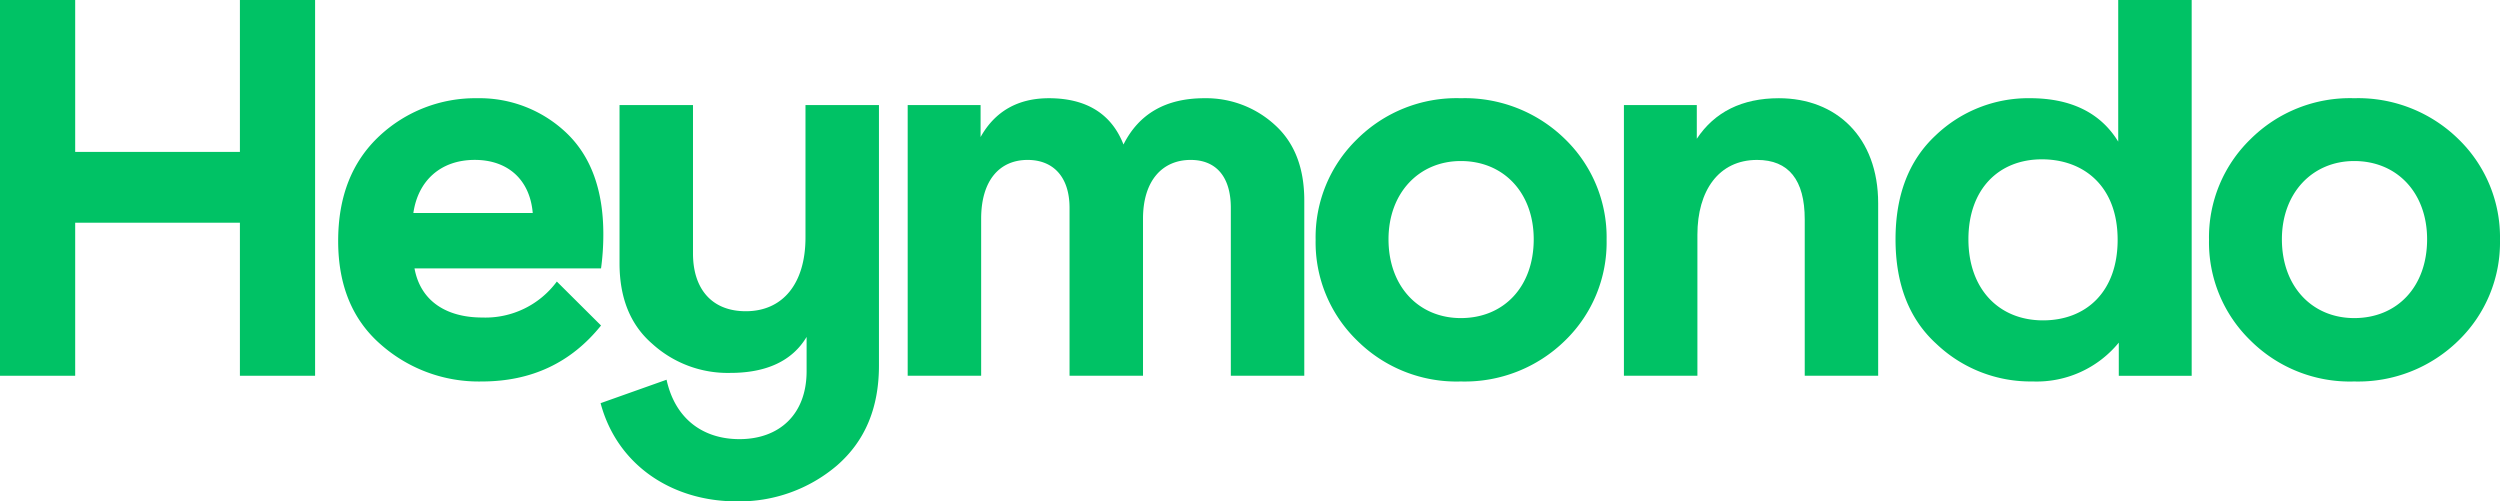 <svg id="Heymondo" xmlns="http://www.w3.org/2000/svg" width="399.698" height="80.162" viewBox="0 0 399.698 80.162">
  <path id="Trazado_59" data-name="Trazado 59" d="M0,60.076H12.021V35.607H38.356V60.076H50.376V0H38.356V24.286H12.021V0H0Z" fill="#00c265"/>
  <path id="Trazado_60" data-name="Trazado 60" d="M43.268,27.427c.734-5.113,4.313-8.491,9.818-8.491,5.23,0,8.809,3.1,9.268,8.491ZM73.64,30.805c0-6.939-1.927-12.326-5.781-16.069A20.147,20.147,0,0,0,53.453,9.076a22.438,22.438,0,0,0-15.6,6.026c-4.4,4.108-6.607,9.678-6.607,16.8s2.294,12.6,6.79,16.526a23.658,23.658,0,0,0,16.15,5.935c7.983,0,14.315-3.013,19.086-8.948l-7.065-7.03a14.193,14.193,0,0,1-11.929,5.752c-5.414,0-9.818-2.374-10.828-7.852H73.273A40.091,40.091,0,0,0,73.64,30.805Z" transform="translate(22.82 6.628)" fill="#00c265"/>
  <path id="Trazado_61" data-name="Trazado 61" d="M88.253,9.709V30.891c0,7.3-3.579,11.778-9.543,11.778-5.506,0-8.442-3.652-8.442-9.221V9.709H58.523V35q0,8.354,5.23,12.873a17.921,17.921,0,0,0,12.479,4.656c5.781,0,9.91-1.917,12.2-5.752v5.478c0,6.939-4.4,10.865-10.736,10.865-5.781,0-10.277-3.2-11.654-9.5L55.495,57.368c2.661,9.952,11.47,15.7,21.747,15.7A24.052,24.052,0,0,0,93.3,67.32c4.5-3.926,6.7-9.221,6.7-15.978V9.709Z" transform="translate(40.527 7.09)" fill="#00c265"/>
  <path id="Trazado_62" data-name="Trazado 62" d="M131.311,9.076q-9.222,0-12.939,7.4c-1.926-4.93-5.964-7.4-11.928-7.4-4.955,0-8.626,2.1-10.919,6.208V10.171H83.87V53.448H95.616V28.34c0-6.117,2.936-9.4,7.432-9.4,4.037,0,6.7,2.648,6.7,7.669V53.448h11.745V28.34c0-6.117,3.12-9.4,7.617-9.4,4.037,0,6.423,2.648,6.423,7.669V53.448h11.745V25.419q0-7.806-4.679-12.052A16.248,16.248,0,0,0,131.311,9.076Z" transform="translate(61.25 6.628)" fill="#00c265"/>
  <path id="Trazado_63" data-name="Trazado 63" d="M144.779,19.119c6.883,0,11.654,5.113,11.654,12.508,0,7.578-4.77,12.6-11.654,12.6-6.7,0-11.562-5.022-11.562-12.6C133.218,24.232,138.081,19.119,144.779,19.119Zm-16.609-3.47a21.854,21.854,0,0,0-6.606,16.069,21.853,21.853,0,0,0,6.606,16.069,22.536,22.536,0,0,0,16.609,6.574,22.894,22.894,0,0,0,16.7-6.574,21.853,21.853,0,0,0,6.606-16.069,21.854,21.854,0,0,0-6.606-16.069,22.894,22.894,0,0,0-16.7-6.574A22.537,22.537,0,0,0,128.17,15.649Z" transform="translate(88.777 6.628)" fill="#00c265"/>
  <path id="Trazado_64" data-name="Trazado 64" d="M174.824,9.076c-5.873,0-10.276,2.191-13.121,6.482V10.171H150.05V53.448H161.8V30.9c0-7.03,3.395-11.96,9.543-11.96,5.047,0,7.617,3.2,7.617,9.5V53.448H190.7V25.875C190.7,15.284,184,9.076,174.824,9.076Z" transform="translate(109.58 6.628)" fill="#00c265"/>
  <path id="Trazado_65" data-name="Trazado 65" d="M198.729,51.22c-7.066,0-11.929-5.021-11.929-12.965,0-8.034,4.862-12.782,11.745-12.782,6.606,0,12.112,4.2,12.112,12.873C210.658,46.655,205.611,51.22,198.729,51.22ZM196.618,15.7a21.438,21.438,0,0,0-15.048,5.935c-4.314,4.017-6.423,9.587-6.423,16.617,0,7.213,2.2,12.782,6.515,16.708a21.839,21.839,0,0,0,15.415,6.026,16.959,16.959,0,0,0,13.764-6.208v5.3h11.654V0H210.75V22.643C207.9,17.986,203.133,15.7,196.618,15.7Z" transform="translate(127.909)" fill="#00c265"/>
  <path id="Trazado_66" data-name="Trazado 66" d="M227.328,19.119c6.881,0,11.654,5.113,11.654,12.508,0,7.578-4.772,12.6-11.654,12.6-6.7,0-11.562-5.022-11.562-12.6C215.767,24.232,220.63,19.119,227.328,19.119Zm-16.609-3.47a21.854,21.854,0,0,0-6.606,16.069,21.853,21.853,0,0,0,6.606,16.069,22.536,22.536,0,0,0,16.609,6.574,22.894,22.894,0,0,0,16.7-6.574,21.853,21.853,0,0,0,6.606-16.069,21.854,21.854,0,0,0-6.606-16.069,22.9,22.9,0,0,0-16.7-6.574A22.537,22.537,0,0,0,210.719,15.649Z" transform="translate(149.062 6.628)" fill="#00c265"/>
</svg>

